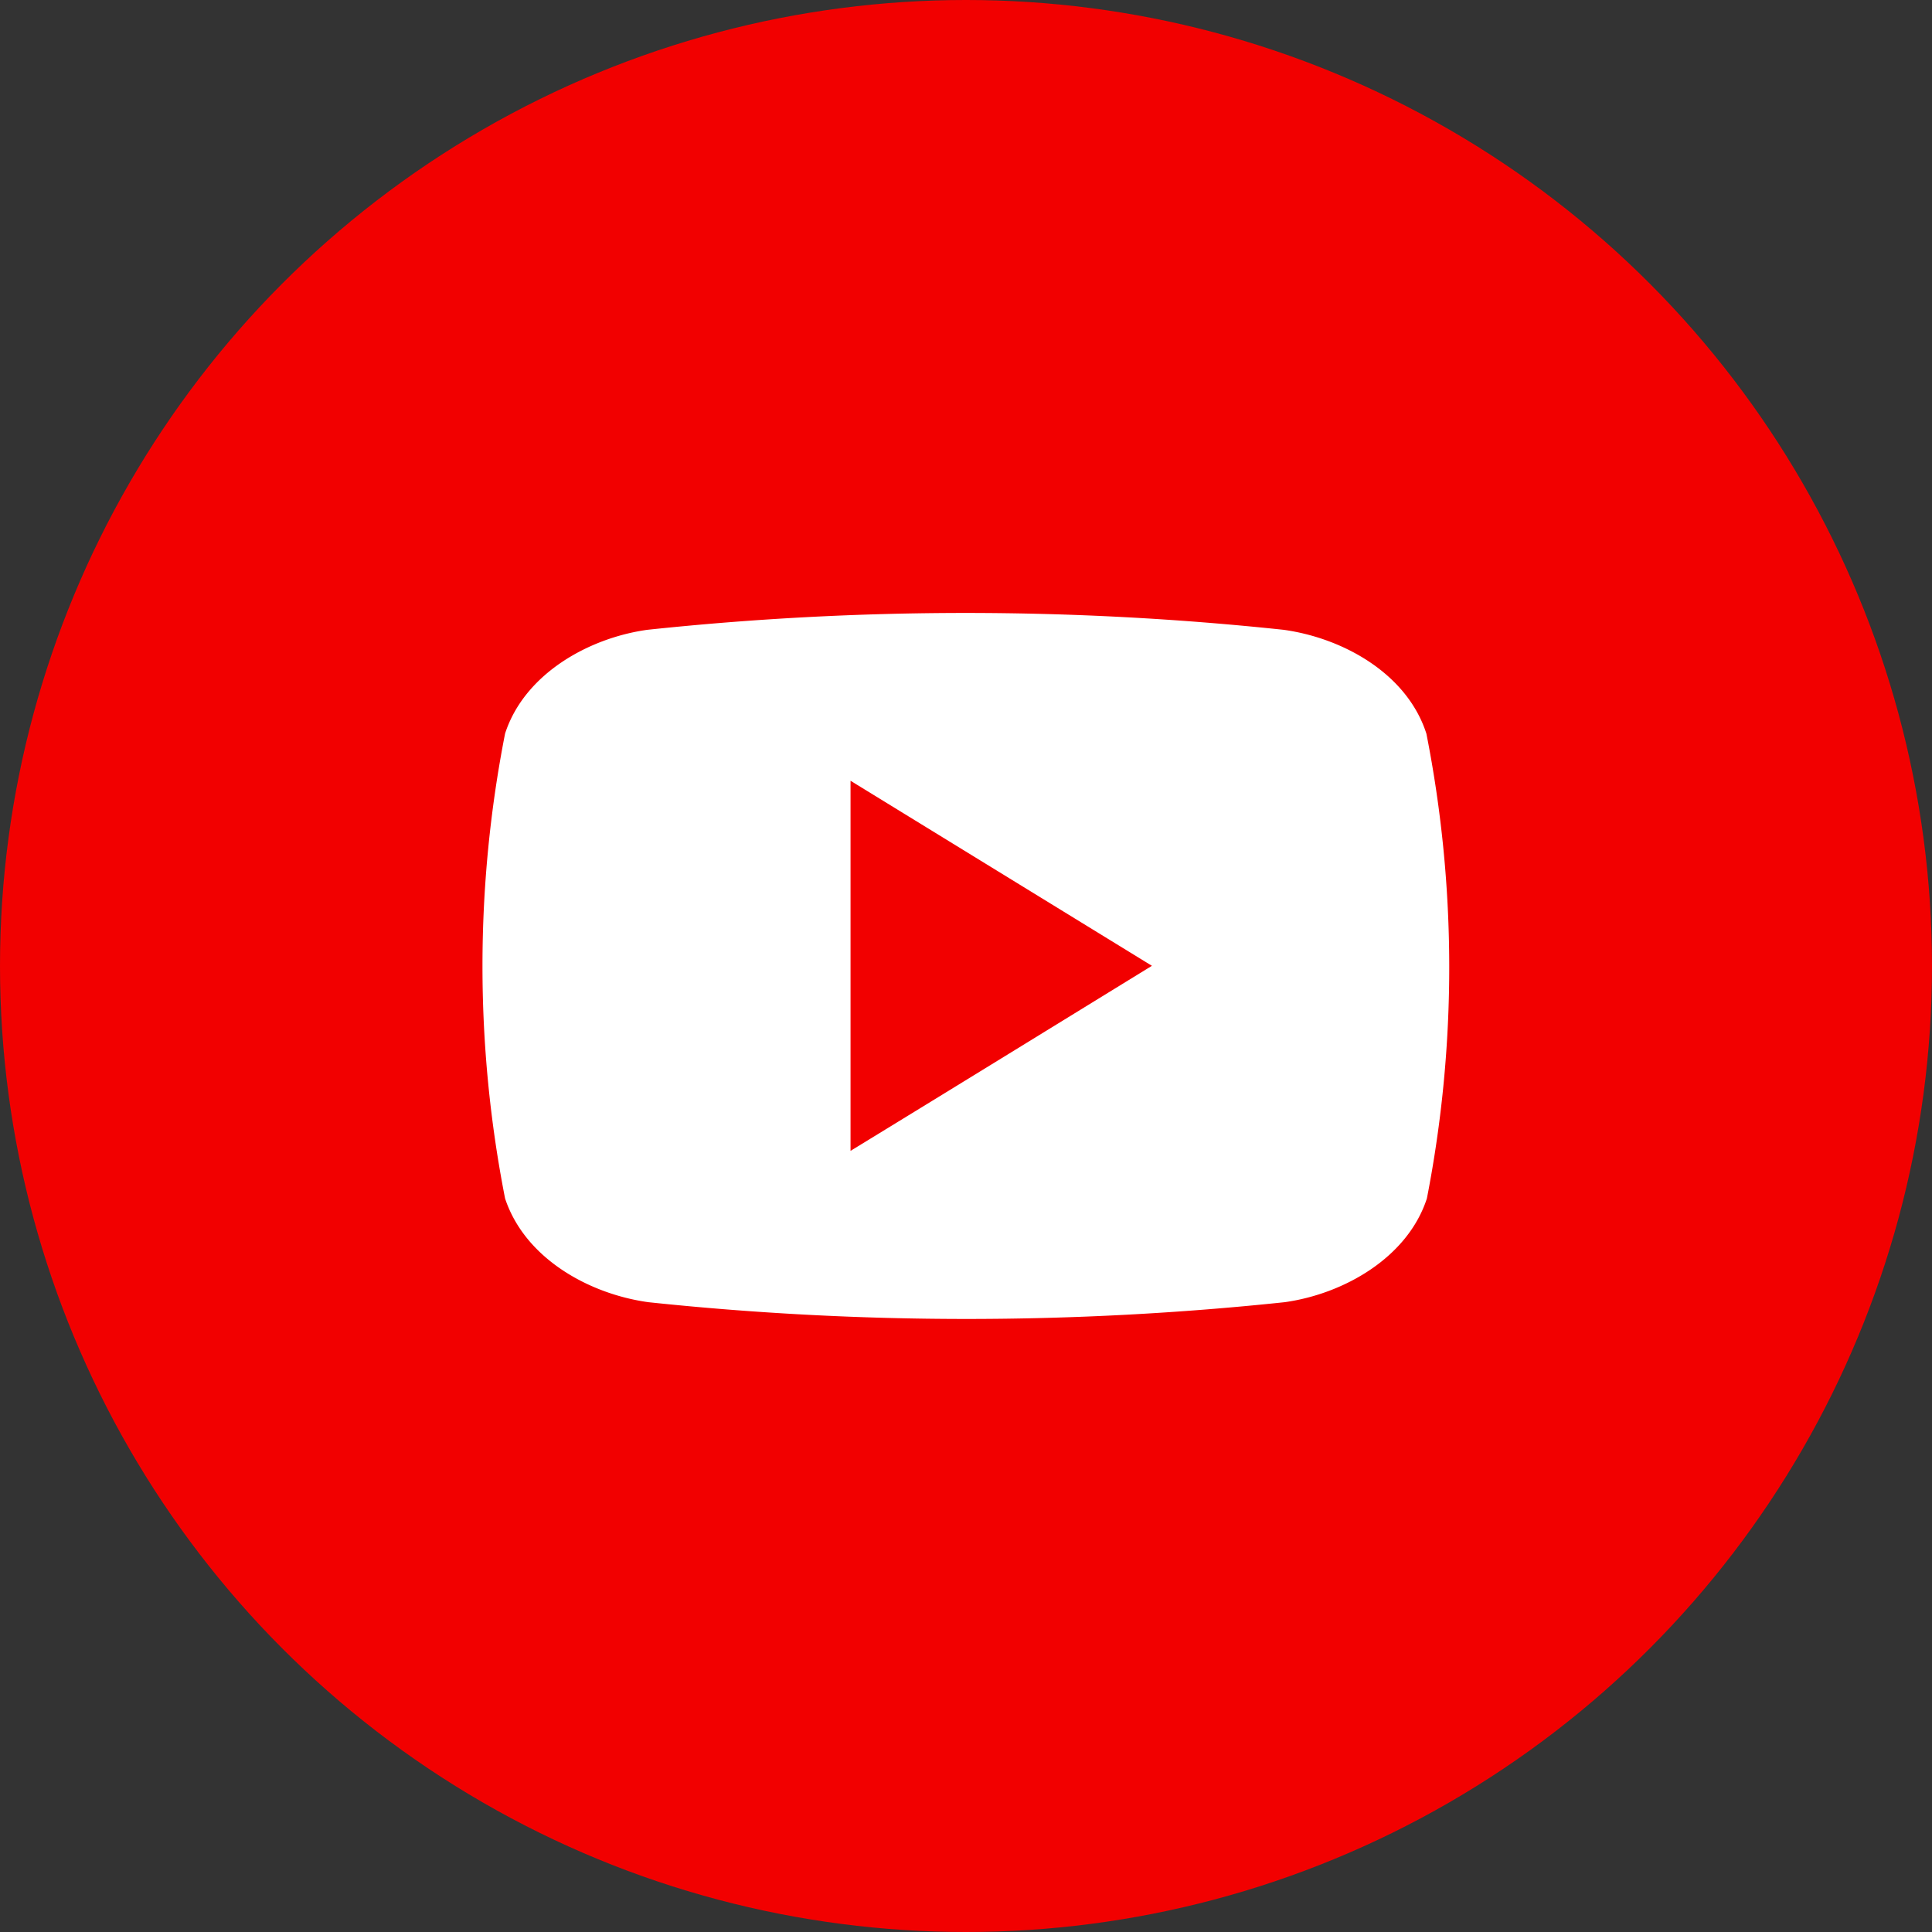 <svg version="1.1" viewBox="0 0 512 512" xmlns="http://www.w3.org/2000/svg">
 <rect x="0" y="0" width="512" height="512" fill="#333333" stroke="none"/>
 <circle id="background" cx="256" cy="256" r="256" fill="#f20000" stroke-width="3.368"/>
 <path id="icon" d="m378 194.4c-5.12-15.9-22.06-25.3-37.79-27.49a797.7 797.7 0 0 0-168.7 0c-15.6 2.189-32.54 11.72-37.66 27.49a319.8 319.8 0 0 0 0 123.2c5.255 15.87 22.2 25.3 37.93 27.49a802.2 802.2 0 0 0 168.7 0c15.6-2.189 32.54-11.76 37.66-27.49a319.8 319.8 0 0 0-0.135-123.2zm-152.6 110.6v-98.09l79.87 49.04c-26.91 16.54-53.05 32.64-79.87 49.04z" fill="#fff" stroke-width="3.368"/>
</svg>
